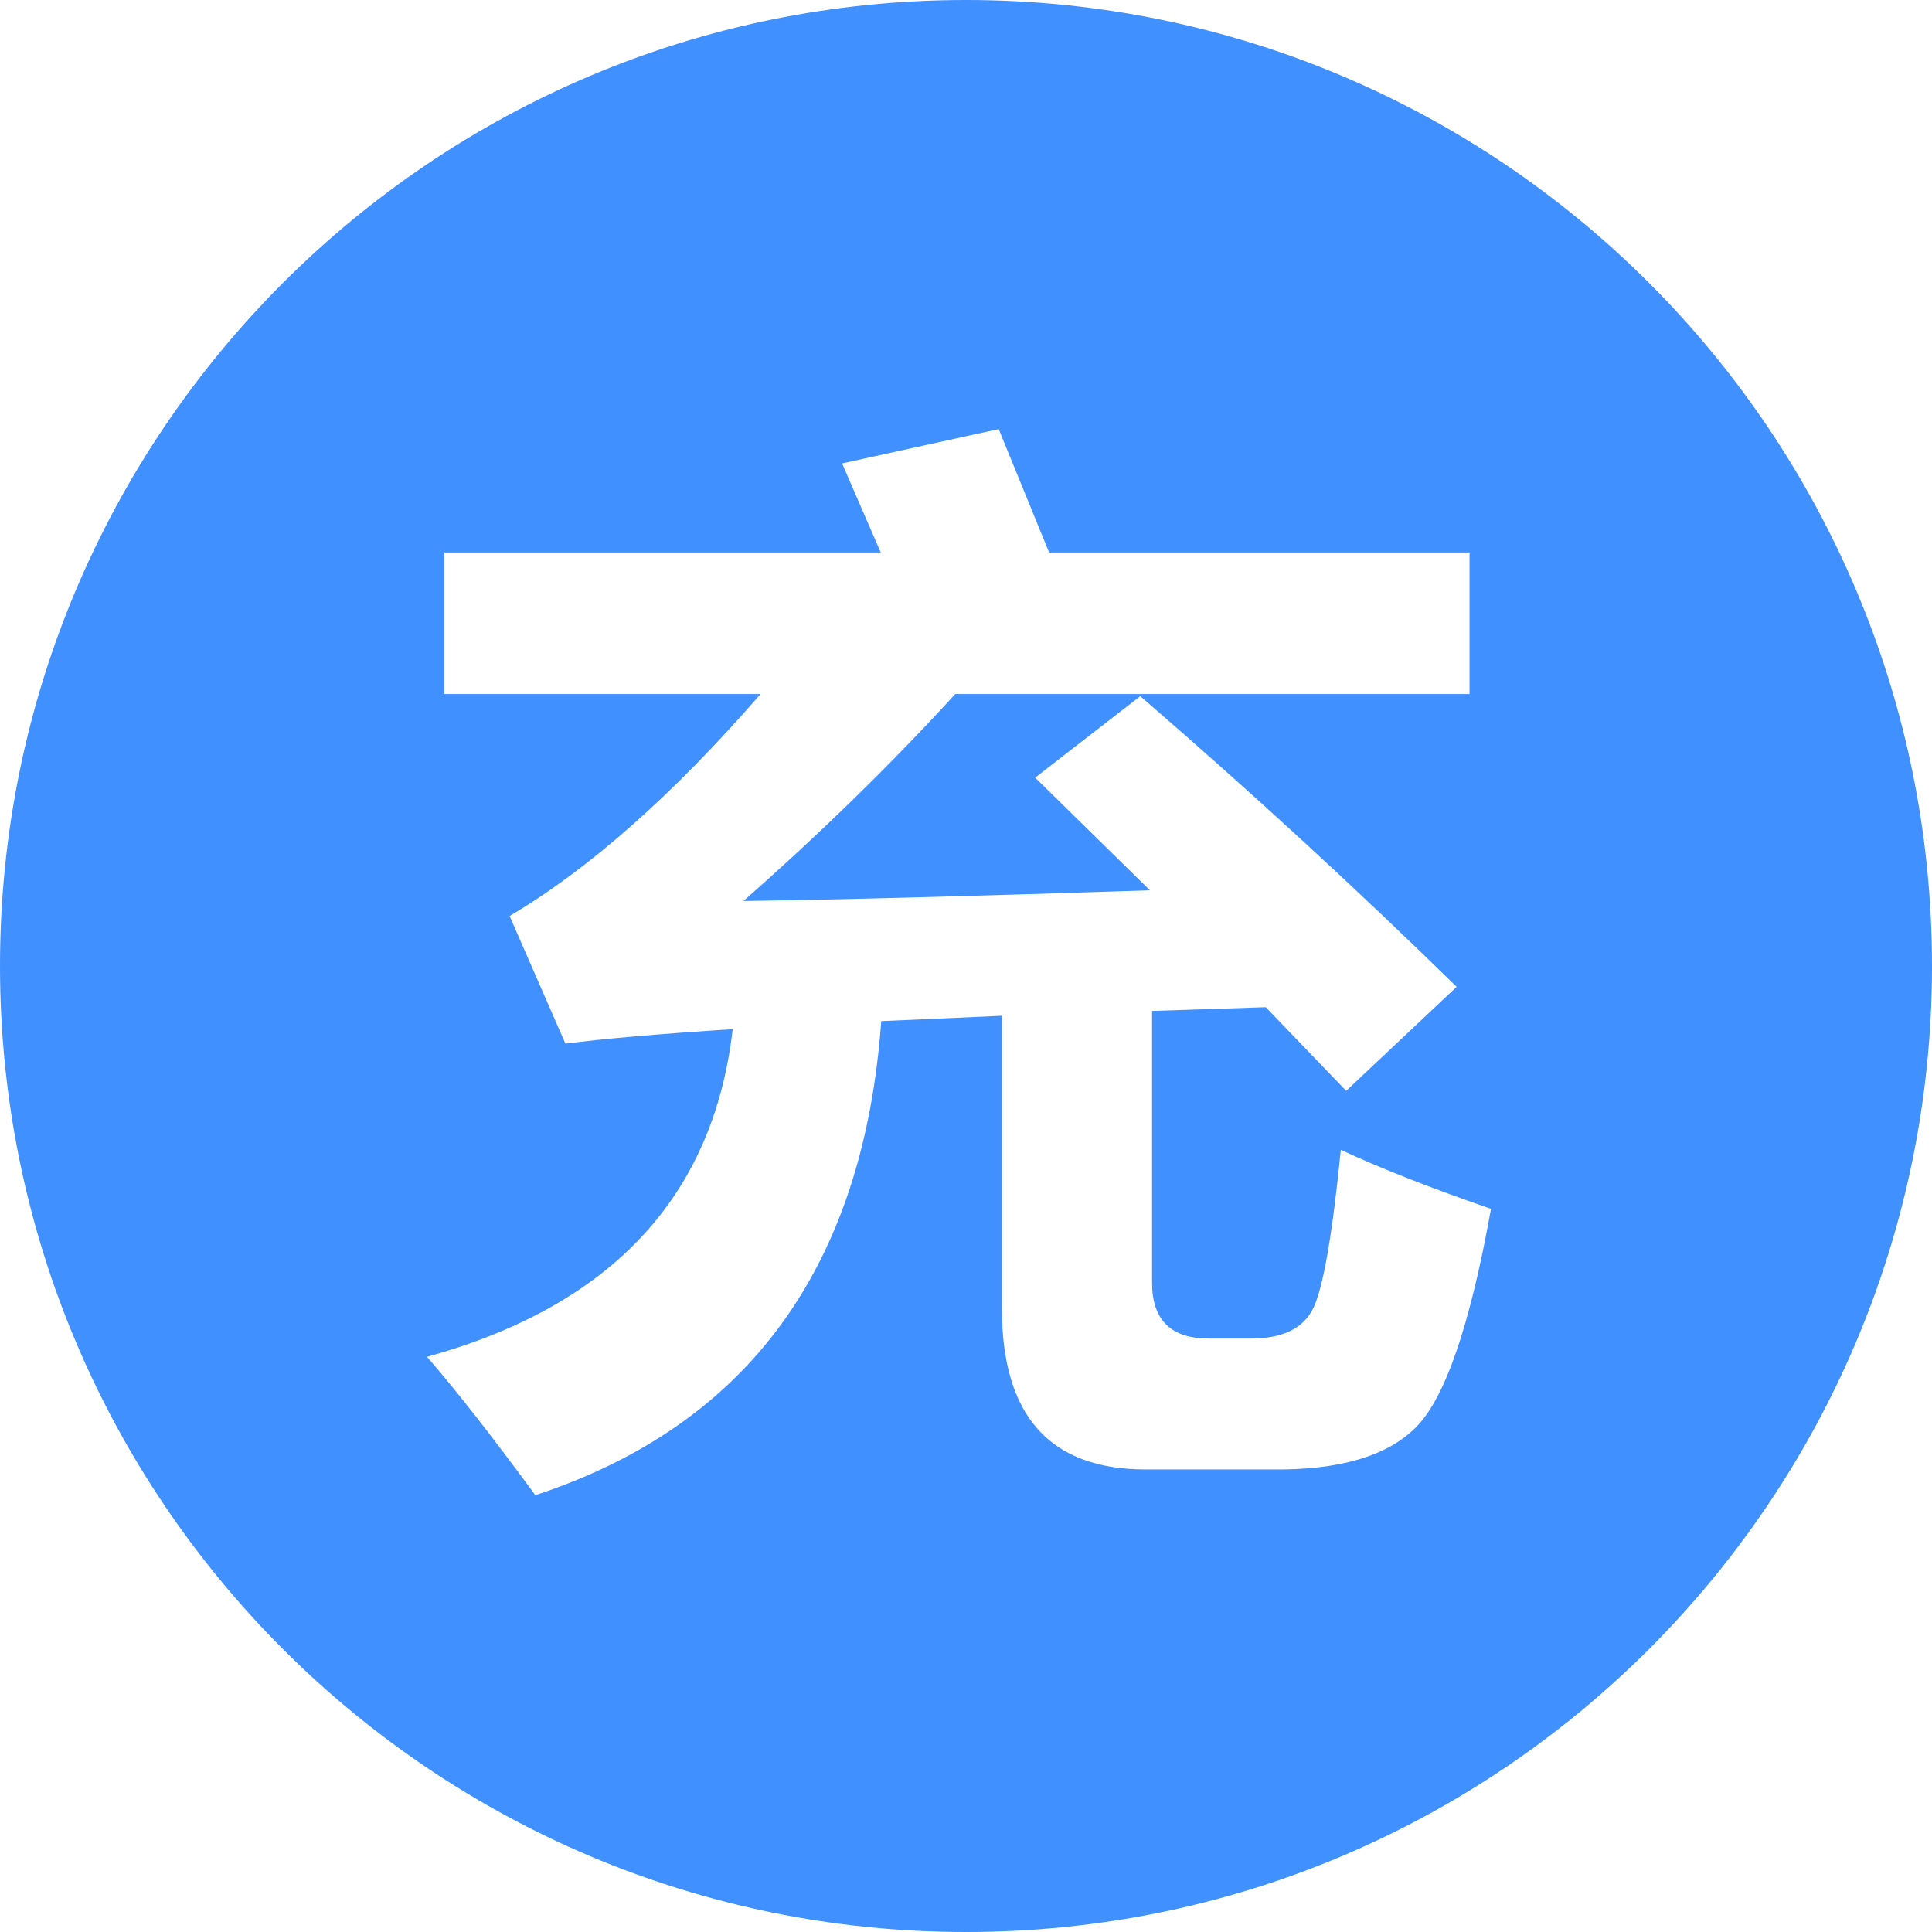 <svg xmlns="http://www.w3.org/2000/svg" xmlns:xlink="http://www.w3.org/1999/xlink" fill="none" version="1.1" width="87.446" height="87.446" viewBox="0 0 87.446 87.446"><g><path d="M43.723,0C19.575,0,0,19.575,0,43.723C0,67.871,19.575,87.446,43.723,87.446C67.871,87.446,87.446,67.871,87.446,43.723C87.446,19.576,67.871,0,43.723,0ZM64.111,64.58C62.8,65.915,60.591,66.558,57.484,66.51L51.853,66.51C47.517,66.51,45.348,64.082,45.348,59.228L45.348,45.975L39.887,46.218C39.078,57.351,33.859,64.503,24.231,67.675C22.257,64.989,20.623,62.901,19.328,61.413C27.678,59.099,32.29,54.155,33.163,46.582C29.863,46.793,27.338,47.011,25.591,47.238L23.066,41.461C26.674,39.325,30.461,35.975,34.426,31.412L20.105,31.412L20.105,25.004L39.863,25.004L38.115,20.975L45.203,19.421L47.484,25.004L66.514,25.004L66.514,31.412L43.237,31.412C40.356,34.567,37.16,37.69,33.649,40.781C38.196,40.717,44.329,40.554,52.048,40.296L46.853,35.198L51.61,31.509C56.594,35.813,61.368,40.199,65.931,44.665L60.931,49.373L57.29,45.587L52.145,45.757L52.145,58.063C52.145,59.746,53.002,60.587,54.717,60.587L56.611,60.587C58.034,60.587,58.973,60.138,59.426,59.24C59.879,58.342,60.3,55.944,60.688,52.044C62.5,52.885,64.766,53.775,67.485,54.714C66.546,59.956,65.421,63.245,64.111,64.58Z" fill="#4090FF" fill-opacity="1"/></g></svg>